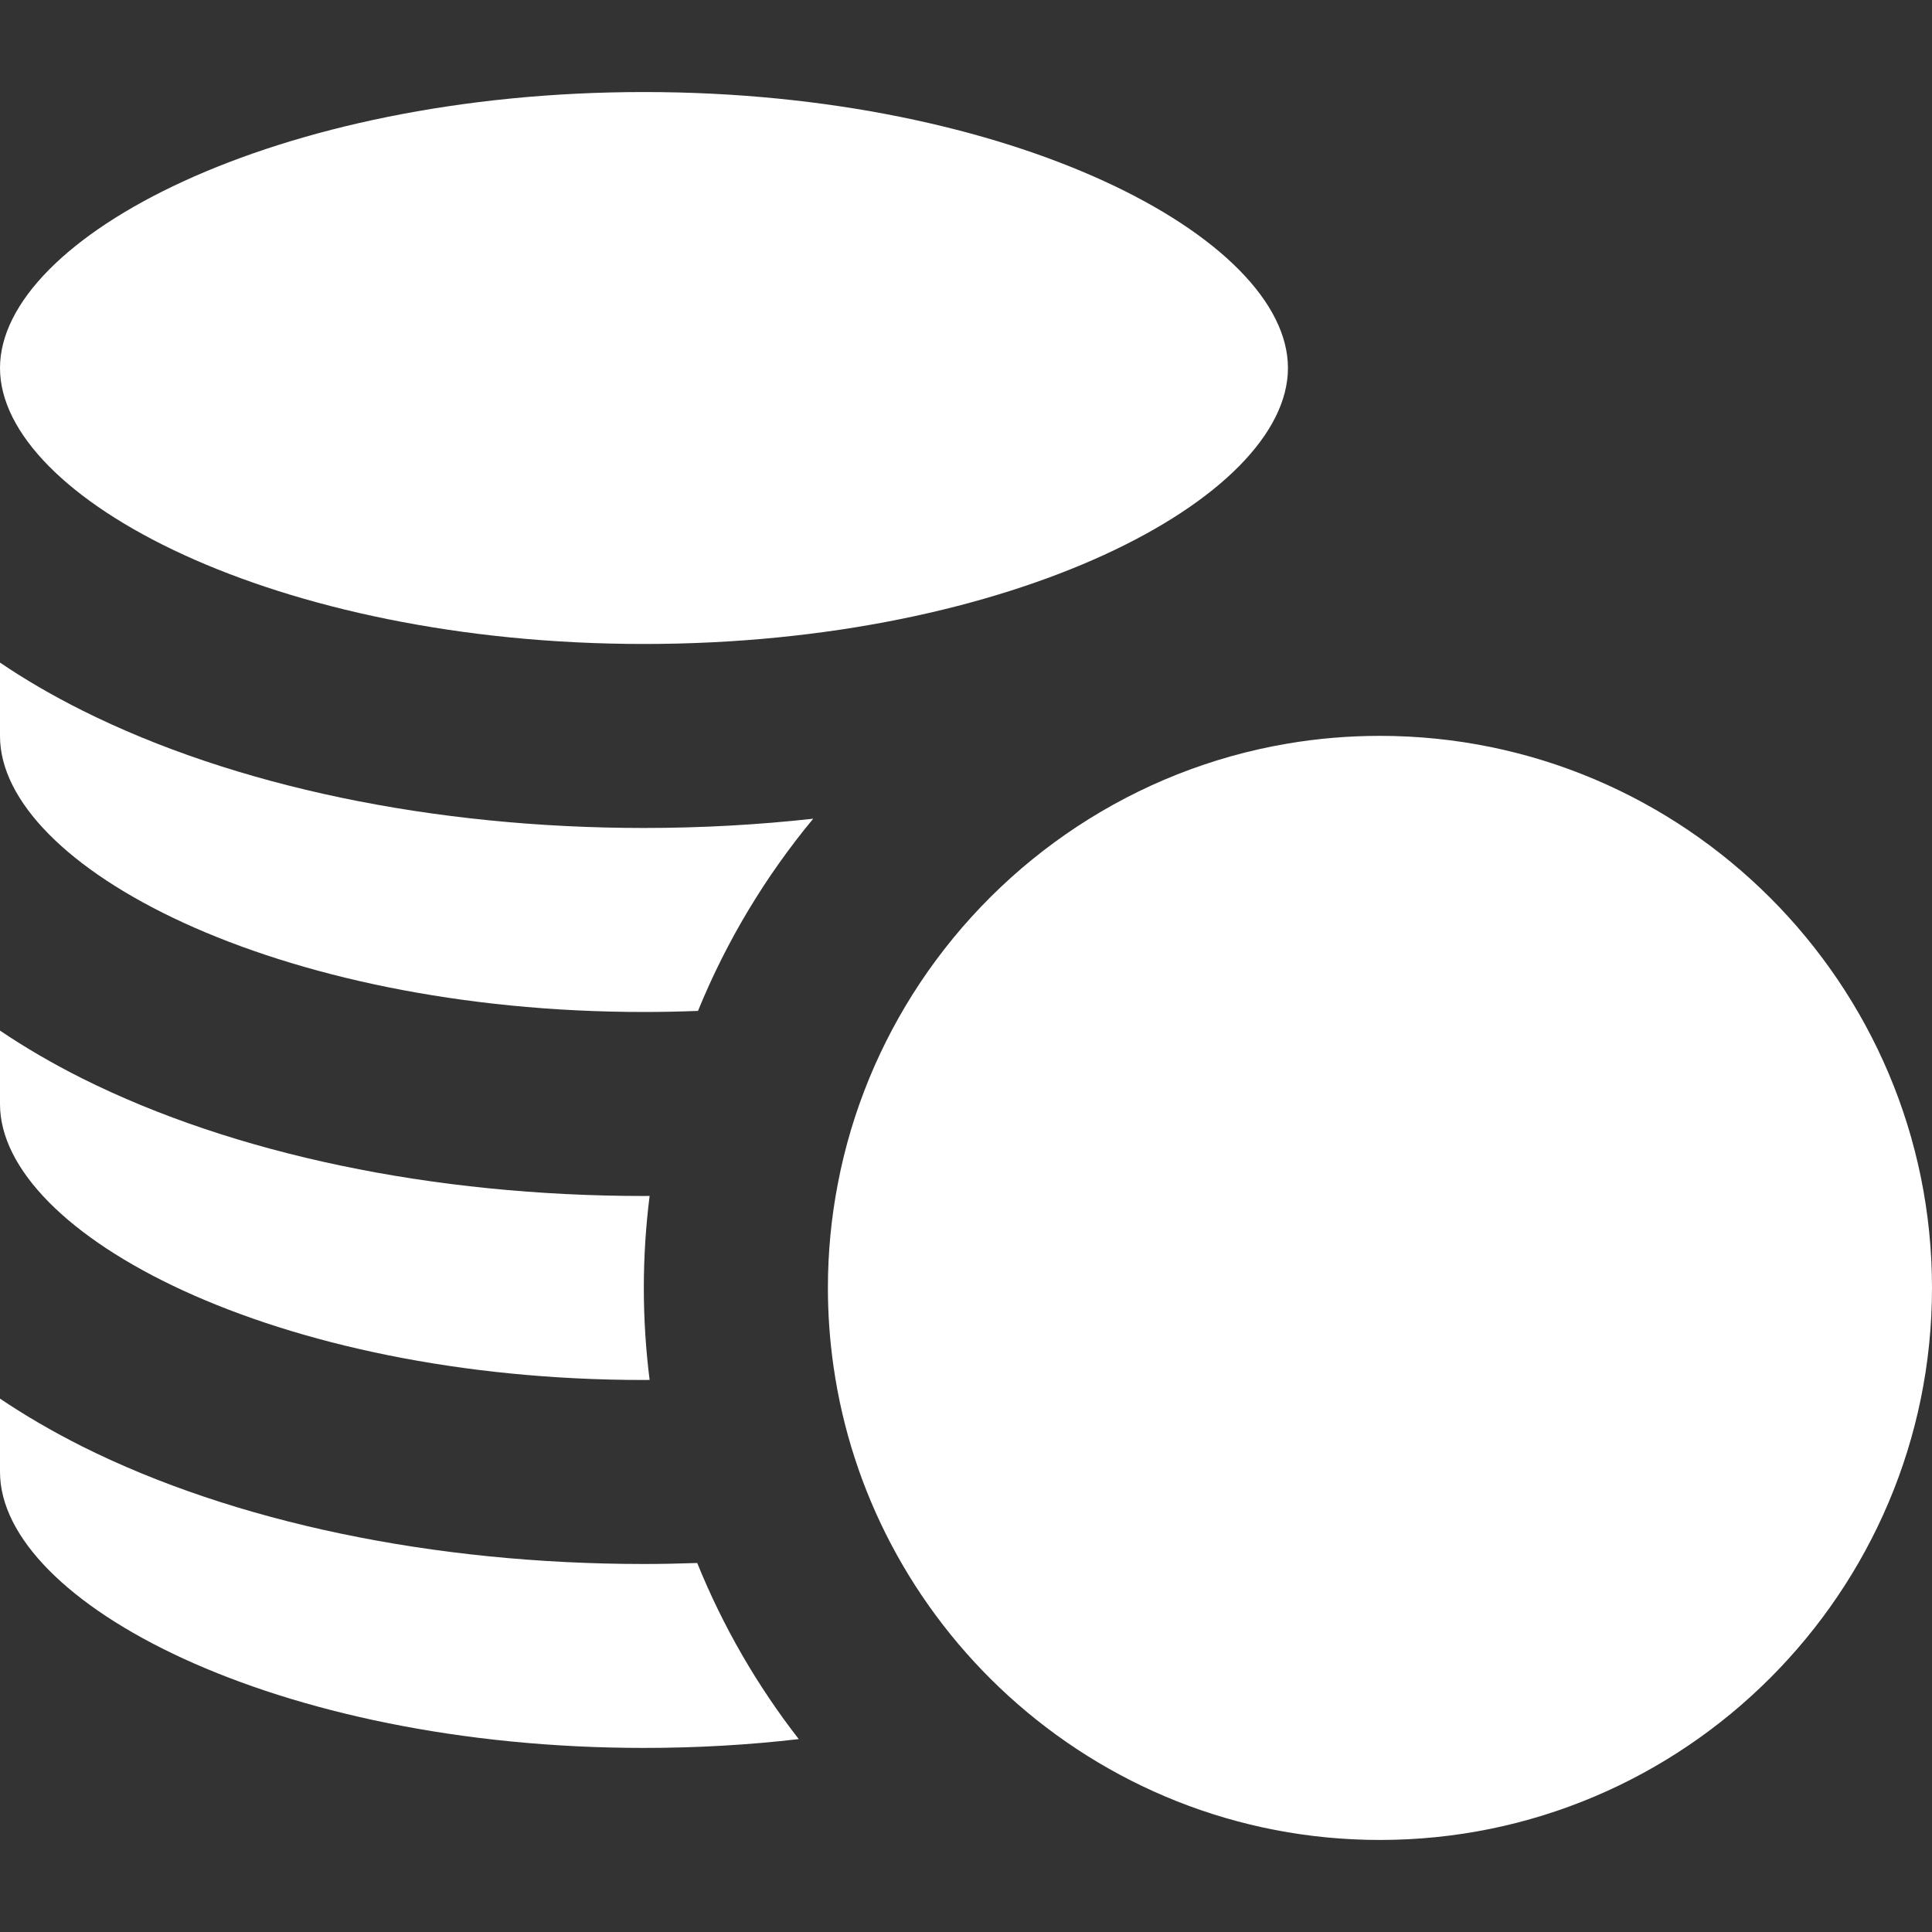 <svg width="25" height="25" viewBox="0 0 25 25" fill="none" xmlns="http://www.w3.org/2000/svg">
<rect x="0" y="0" width="25" height="25" fill="#333333" stroke="none"/>
<g clip-path="url(#clip0_24_244)">
<path d="M8.333 8.333C13.102 8.333 16.666 6.448 16.666 4.762C16.666 3.076 13.102 1.191 8.333 1.191C3.564 1.191 0 3.076 0 4.762C0 6.448 3.564 8.333 8.333 8.333Z" fill="white"/>
<path d="M8.333 22.618C9.029 22.618 9.699 22.578 10.336 22.504C9.799 21.814 9.355 21.048 9.022 20.225C8.793 20.233 8.564 20.238 8.333 20.238C5.608 20.238 3.027 19.698 1.066 18.718C0.68 18.524 0.325 18.317 0 18.098V19.047C0 20.733 3.564 22.618 8.333 22.618Z" fill="white"/>
<path d="M8.333 17.857C8.357 17.857 8.381 17.856 8.406 17.856C8.357 17.466 8.331 17.069 8.331 16.665C8.331 16.262 8.357 15.865 8.406 15.475C8.381 15.475 8.357 15.476 8.333 15.476C5.608 15.476 3.027 14.936 1.066 13.956C0.68 13.763 0.325 13.555 -6.10352e-05 13.336V14.286C1.83387e-05 15.971 3.564 17.857 8.333 17.857Z" fill="white"/>
<path d="M8.333 13.095C8.569 13.095 8.802 13.09 9.032 13.081C9.402 12.174 9.907 11.337 10.523 10.594C9.81 10.673 9.077 10.714 8.333 10.714C5.608 10.714 3.027 10.175 1.066 9.194C0.68 9.001 0.325 8.794 -6.10352e-05 8.574V9.524C1.83387e-05 11.21 3.564 13.095 8.333 13.095Z" fill="white"/>
<path d="M11.905 12.719C11.39 13.494 11.021 14.374 10.841 15.32C10.757 15.756 10.713 16.205 10.713 16.665C10.713 17.011 10.738 17.351 10.786 17.684C10.903 18.502 11.159 19.275 11.529 19.979C11.918 20.718 12.432 21.381 13.044 21.94C14.314 23.1 16.004 23.809 17.856 23.809C21.795 23.809 25 20.604 25 16.665C25 12.726 21.795 9.522 17.856 9.522C17.449 9.522 17.05 9.556 16.661 9.622C14.681 9.957 12.976 11.11 11.905 12.719Z" fill="white"/>
</g>
<defs>
<clipPath id="clip0_24_244">
<rect width="25" height="25" fill="white"/>
</clipPath>
</defs>
</svg>
